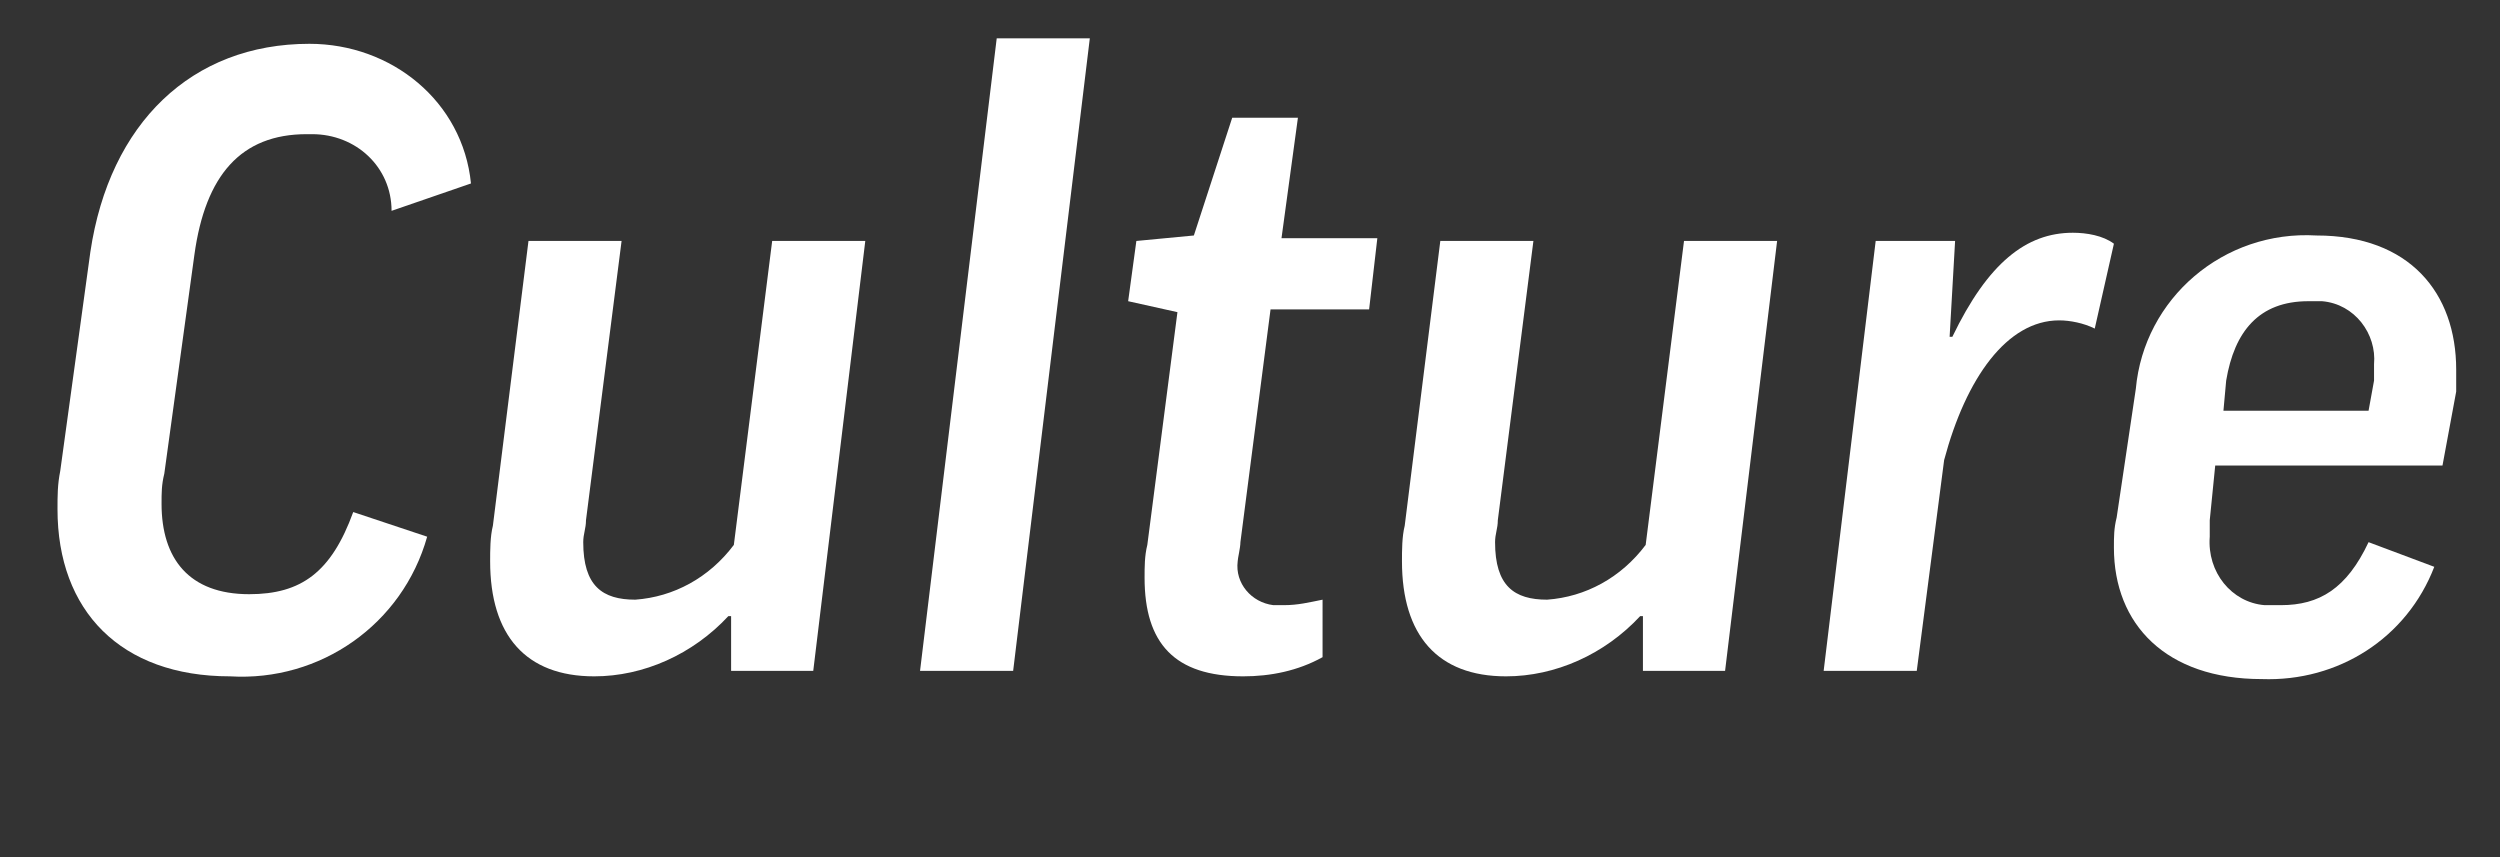 <?xml version="1.0" encoding="utf-8"?>
<!-- Generator: Adobe Illustrator 27.2.0, SVG Export Plug-In . SVG Version: 6.00 Build 0)  -->
<svg version="1.1" id="レイヤー_1" xmlns="http://www.w3.org/2000/svg" xmlns:xlink="http://www.w3.org/1999/xlink" x="0px"
	 y="0px" viewBox="0 0 91.3 31.3" style="enable-background:new 0 0 91.3 31.3;" xml:space="preserve">
<rect x="0" y="0" width="91.3" height="31.3" fill="#333333" stroke="none"/>
<style type="text/css">
	.st0{fill:#FFFFFF;}
	.st1{fill:none;}
</style>
<g id="fa994462-d42a-4f50-ac76-e8d46d563c59">
	<g id="b03e3fee-e482-4cbe-95a1-5f7fa2830188">
		<path class="st0" d="M17.2,6.7l-2.9,1c0-1.6-1.3-2.8-2.9-2.8c-0.1,0-0.1,0-0.2,0c-2.4,0-3.7,1.5-4.1,4.4l-1.1,8
			c-0.1,0.4-0.1,0.7-0.1,1.1c0,2,1,3.3,3.2,3.3c1.9,0,3-0.8,3.8-3l2.7,0.9c-0.9,3.2-3.9,5.3-7.2,5.1c-4,0-6.3-2.4-6.3-6.1
			c0-0.5,0-0.9,0.1-1.4l1.1-8c0.7-4.7,3.7-7.6,8-7.6C14.3,1.6,16.9,3.7,17.2,6.7z"/>
		<path class="st0" d="M21.4,19c0,0.3-0.1,0.5-0.1,0.8c0,1.6,0.7,2.1,1.9,2.1c1.4-0.1,2.7-0.8,3.6-2l1.4-11.1h3.4l-1.9,15.7h-3v-2
			h-0.1c-1.3,1.4-3.1,2.2-4.9,2.2c-2.5,0-3.8-1.5-3.8-4.2c0-0.4,0-0.9,0.1-1.3l1.3-10.4h3.4L21.4,19z"/>
		<path class="st0" d="M39.8,1.4L37,24.5h-3.4l2.8-23.1H39.8z"/>
		<path class="st0" d="M50,11.3h-3.6l-1.1,8.5c0,0.2-0.1,0.6-0.1,0.7c-0.1,0.8,0.5,1.5,1.3,1.6c0.1,0,0.3,0,0.4,0
			c0.5,0,0.9-0.1,1.4-0.2V24c-0.9,0.5-1.9,0.7-2.9,0.7c-2.5,0-3.6-1.2-3.6-3.6c0-0.4,0-0.8,0.1-1.2l1.1-8.5L41.2,11l0.3-2.2l2.1-0.2
			l1.4-4.3h2.4l-0.6,4.4h3.5L50,11.3z"/>
		<path class="st0" d="M54.7,19c0,0.3-0.1,0.5-0.1,0.8c0,1.6,0.7,2.1,1.9,2.1c1.4-0.1,2.7-0.8,3.6-2l1.4-11.1h3.4L63,24.5h-3v-2
			h-0.1c-1.3,1.4-3.1,2.2-4.9,2.2c-2.5,0-3.8-1.5-3.8-4.2c0-0.4,0-0.9,0.1-1.3l1.3-10.4H56L54.7,19z"/>
		<path class="st0" d="M76.5,12c-0.4-0.2-0.9-0.3-1.3-0.3c-1.9,0-3.4,2.1-4.2,5.1l-1,7.7h-3.4l1.9-15.7h2.9l-0.2,3.5h0.1
			c1.3-2.7,2.7-3.8,4.4-3.8c0.5,0,1.1,0.1,1.5,0.4L76.5,12z"/>
		<path class="st0" d="M80.9,17l-0.2,2c0,0.2,0,0.4,0,0.6c-0.1,1.3,0.8,2.4,2,2.5c0.2,0,0.4,0,0.6,0c1.4,0,2.4-0.6,3.2-2.3l2.4,0.9
			c-1,2.6-3.5,4.2-6.3,4.1c-3.5,0-5.4-2-5.4-4.8c0-0.4,0-0.7,0.1-1.1l0.7-4.7c0.3-3.3,3.2-5.8,6.6-5.6c3.4,0,5.1,2.1,5.1,4.9
			c0,0.3,0,0.6,0,0.8L89.2,17L80.9,17z M81.2,15h5.3l0.2-1.1c0-0.2,0-0.4,0-0.6c0.1-1.1-0.7-2.2-1.9-2.3c-0.2,0-0.3,0-0.5,0
			c-1.8,0-2.7,1.1-3,2.9L81.2,15z"/>
		<rect class="st1" width="91.3" height="31.3"/>
	</g>
</g>
</svg>
